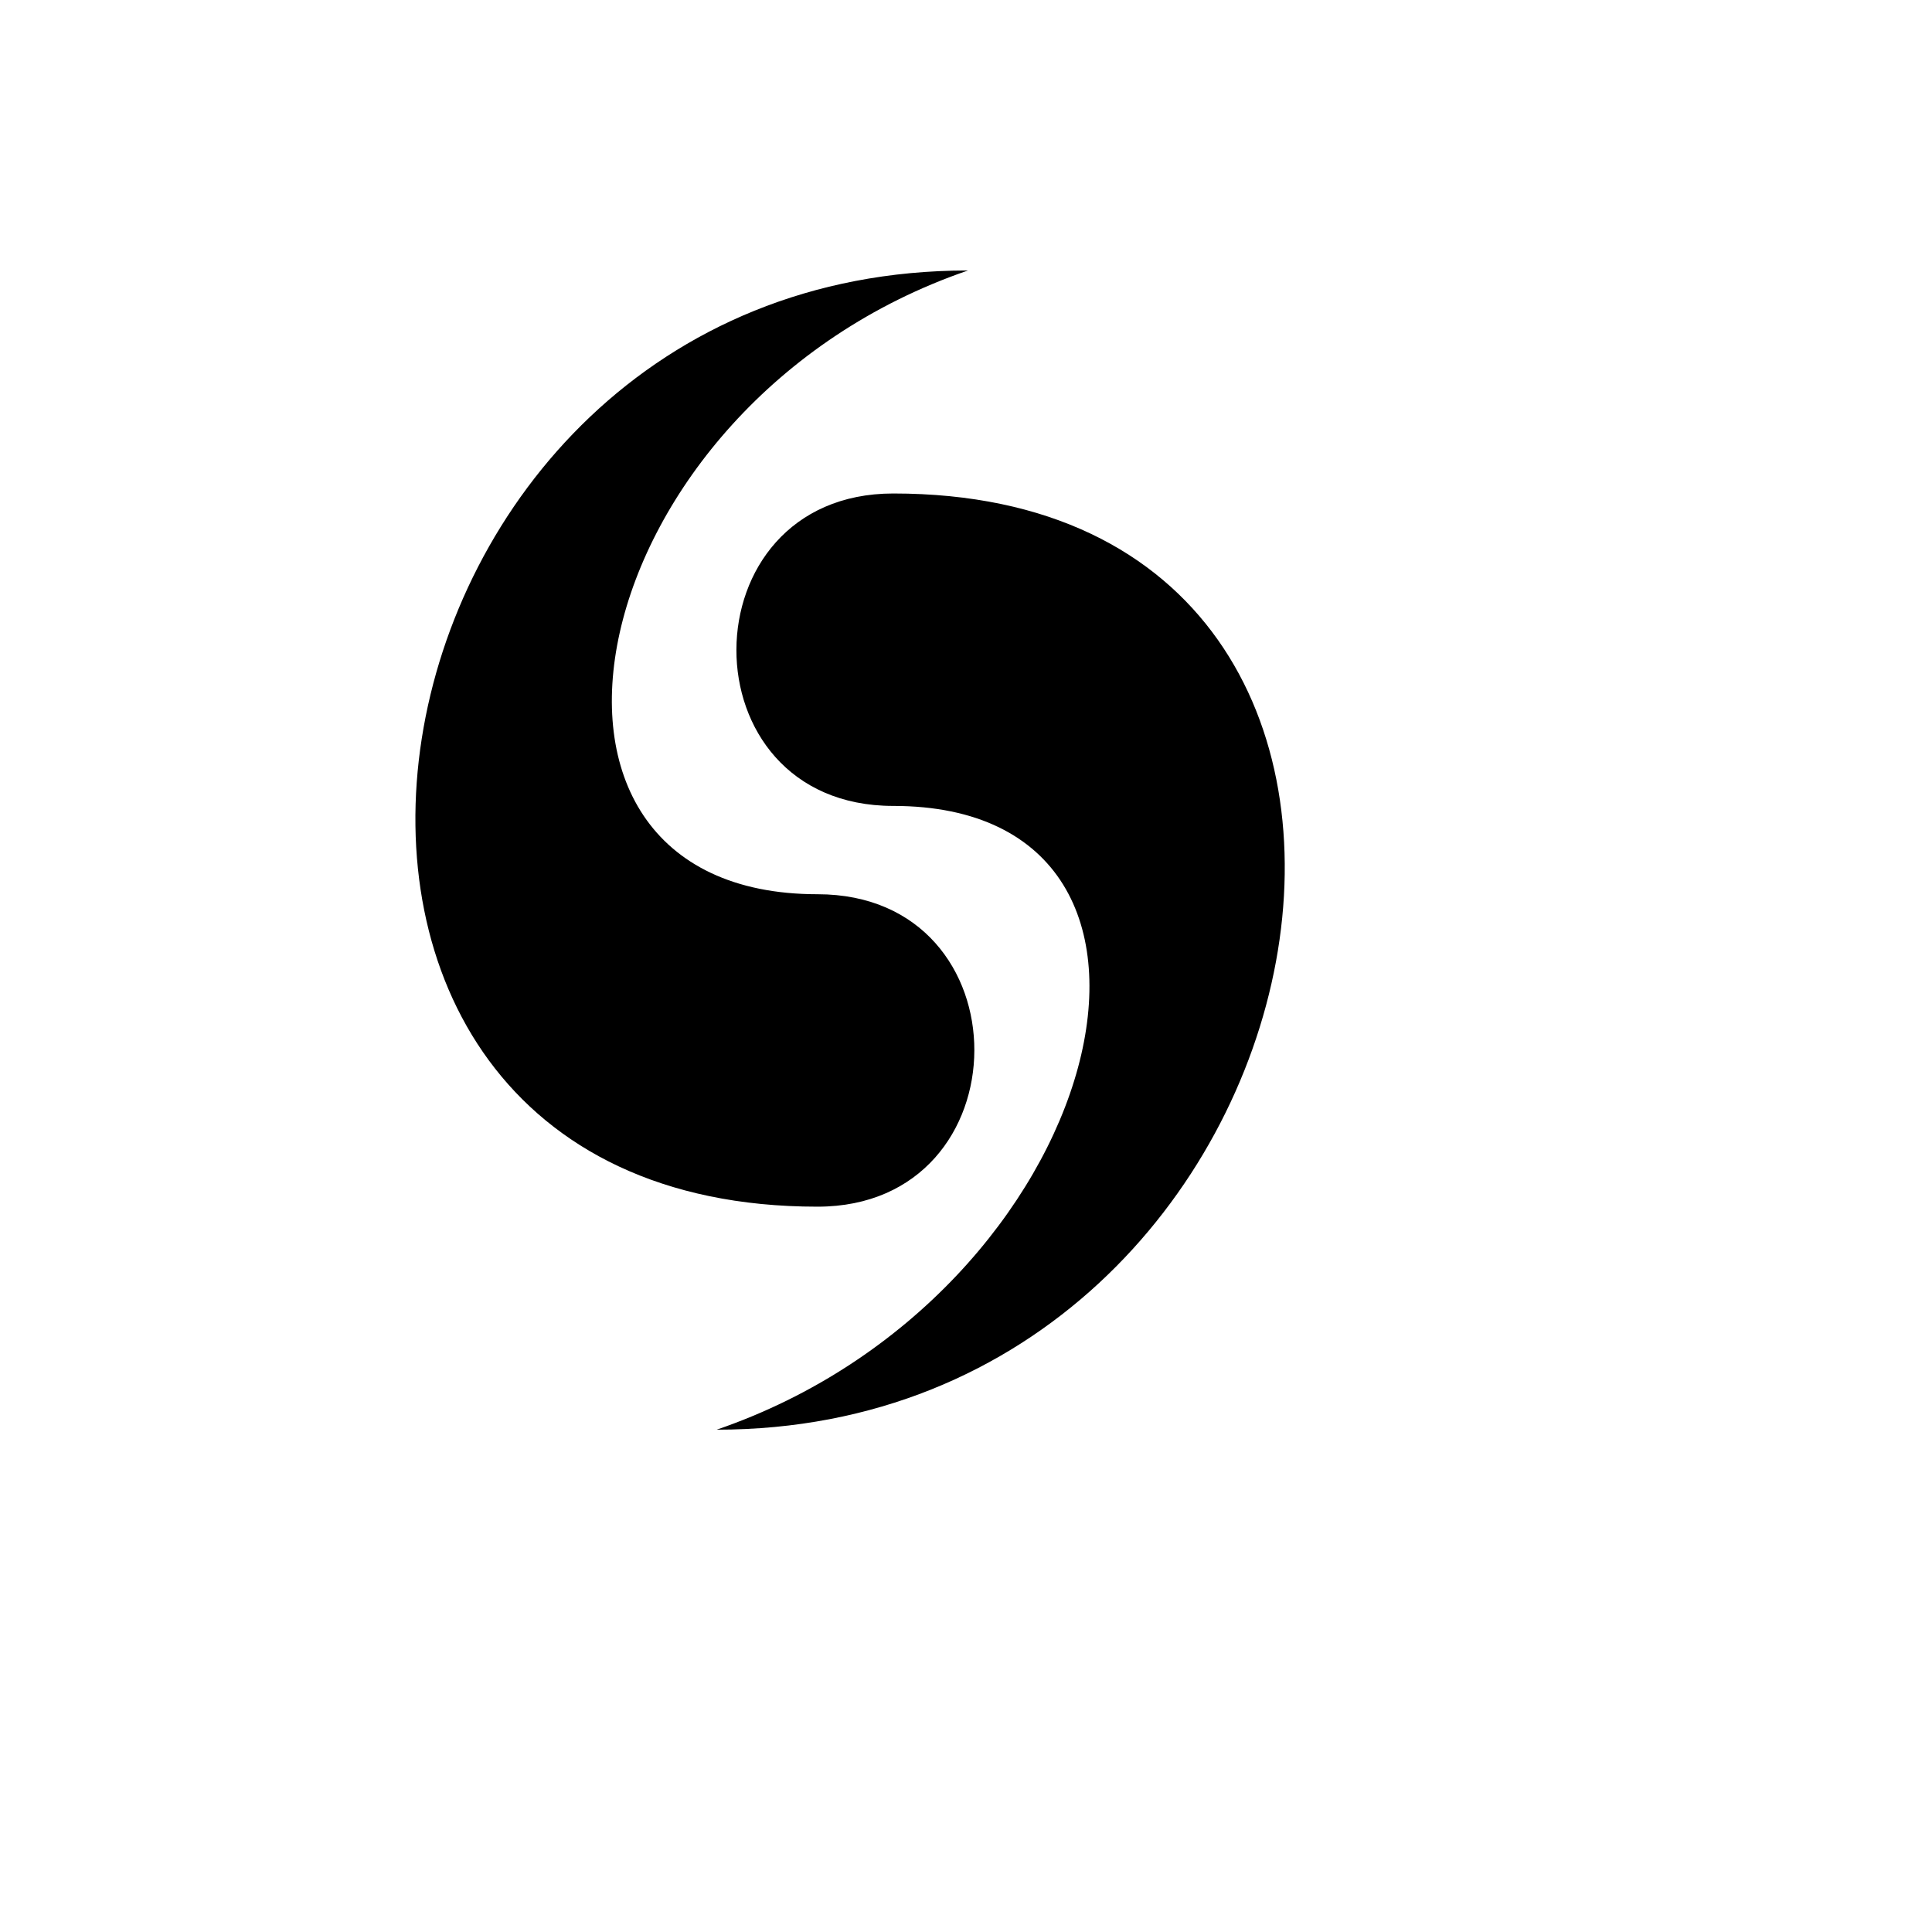 <svg xmlns="http://www.w3.org/2000/svg" version="1.1" xmlns:xlink="http://www.w3.org/1999/xlink" width="100%" height="100%" id="svgWorkerArea" viewBox="-25 -25 625 625" xmlns:idraw="https://idraw.muisca.co" style="background: white;"><defs id="defsdoc"><pattern id="patternBool" x="0" y="0" width="10" height="10" patternUnits="userSpaceOnUse" patternTransform="rotate(35)"><circle cx="5" cy="5" r="4" style="stroke: none;fill: #ff000070;"></circle></pattern></defs><g id="fileImp-112101914" class="cosito"><path id="pathImp-380053365" fill="#000" class="grouped" d="M288.151 62.5C83.706 62.5 37.596 365.357 239.445 365.357 306.855 365.357 307.379 264.283 239.445 264.283 130.112 264.283 161.997 105.77 288.151 62.5 288.151 62.5 288.151 62.5 288.151 62.5M263.98 134.643C196.572 134.643 196.047 235.717 263.98 235.717 373.316 235.717 333.006 394.23 206.851 437.5 411.297 437.5 465.828 134.643 263.98 134.643 263.98 134.643 263.98 134.643 263.98 134.643"></path></g></svg>